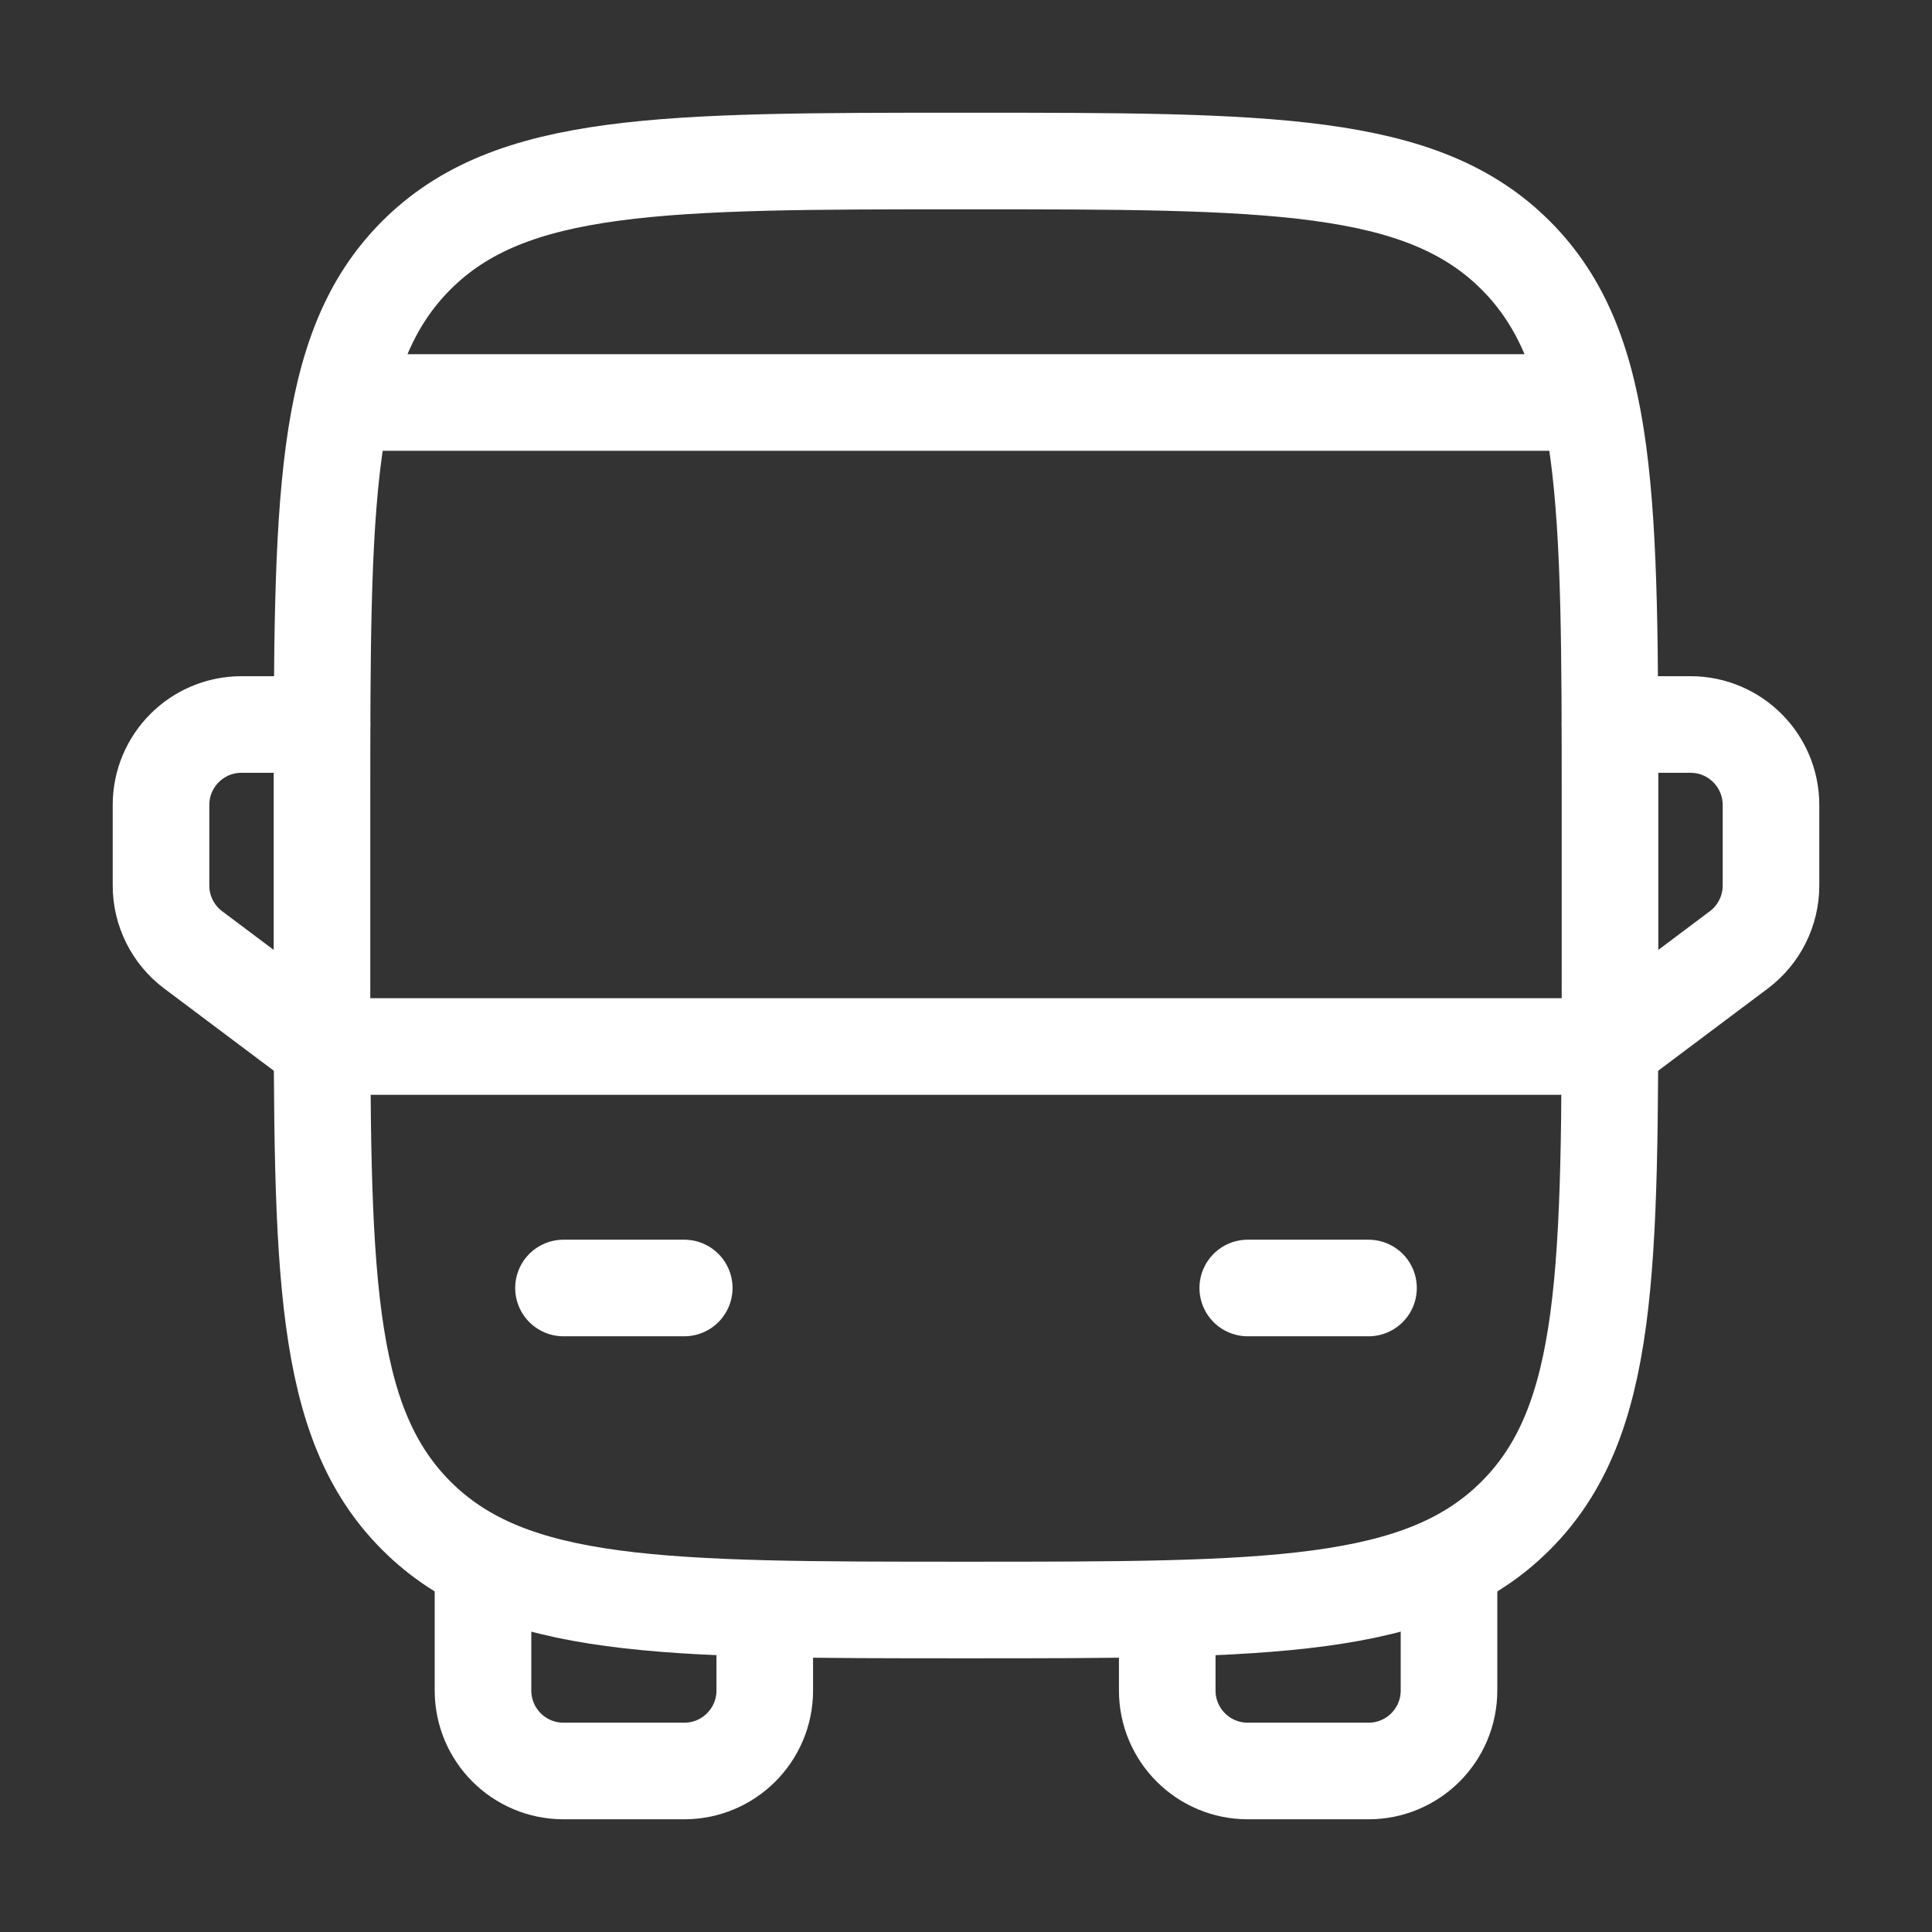 <svg width="80" height="80" viewBox="0 0 80 80" fill="none" xmlns="http://www.w3.org/2000/svg">
<rect x="0" y="0" width="80" height="80" fill="#333333" stroke="none"/>
<path d="M13.333 33.333C13.333 20.762 13.333 14.477 17.239 10.572C21.144 6.667 27.429 6.667 40 6.667C52.571 6.667 58.856 6.667 62.761 10.572C66.667 14.477 66.667 20.762 66.667 33.333V40C66.667 52.571 66.667 58.856 62.761 62.761C58.856 66.667 52.571 66.667 40 66.667C27.429 66.667 21.144 66.667 17.239 62.761C13.333 58.856 13.333 52.571 13.333 40V33.333Z" stroke="white" stroke-width="4"/>
<path d="M13.333 43.333H66.667" stroke="white" stroke-width="4" stroke-linecap="round" stroke-linejoin="round"/>
<path d="M51.667 53.333H56.667" stroke="white" stroke-width="4" stroke-linecap="round" stroke-linejoin="round"/>
<path d="M23.333 53.333H28.333" stroke="white" stroke-width="4" stroke-linecap="round" stroke-linejoin="round"/>
<path d="M20 65V70C20 71.841 21.492 73.333 23.333 73.333H28.333C30.174 73.333 31.667 71.841 31.667 70V66.667" stroke="white" stroke-width="4" stroke-linecap="round" stroke-linejoin="round"/>
<path d="M60 65V70C60 71.841 58.508 73.333 56.667 73.333H51.667C49.826 73.333 48.333 71.841 48.333 70V66.667" stroke="white" stroke-width="4" stroke-linecap="round" stroke-linejoin="round"/>
<path d="M66.667 30H70C71.841 30 73.333 31.492 73.333 33.333V36.667C73.333 37.716 72.839 38.704 72 39.333L66.667 43.333" stroke="white" stroke-width="4" stroke-linecap="round" stroke-linejoin="round"/>
<path d="M13.333 30H10C8.159 30 6.667 31.492 6.667 33.333V36.667C6.667 37.716 7.161 38.704 8 39.333L13.333 43.333" stroke="white" stroke-width="4" stroke-linecap="round" stroke-linejoin="round"/>
<path d="M65 16.667H15" stroke="white" stroke-width="4" stroke-linecap="round"/>
</svg>
